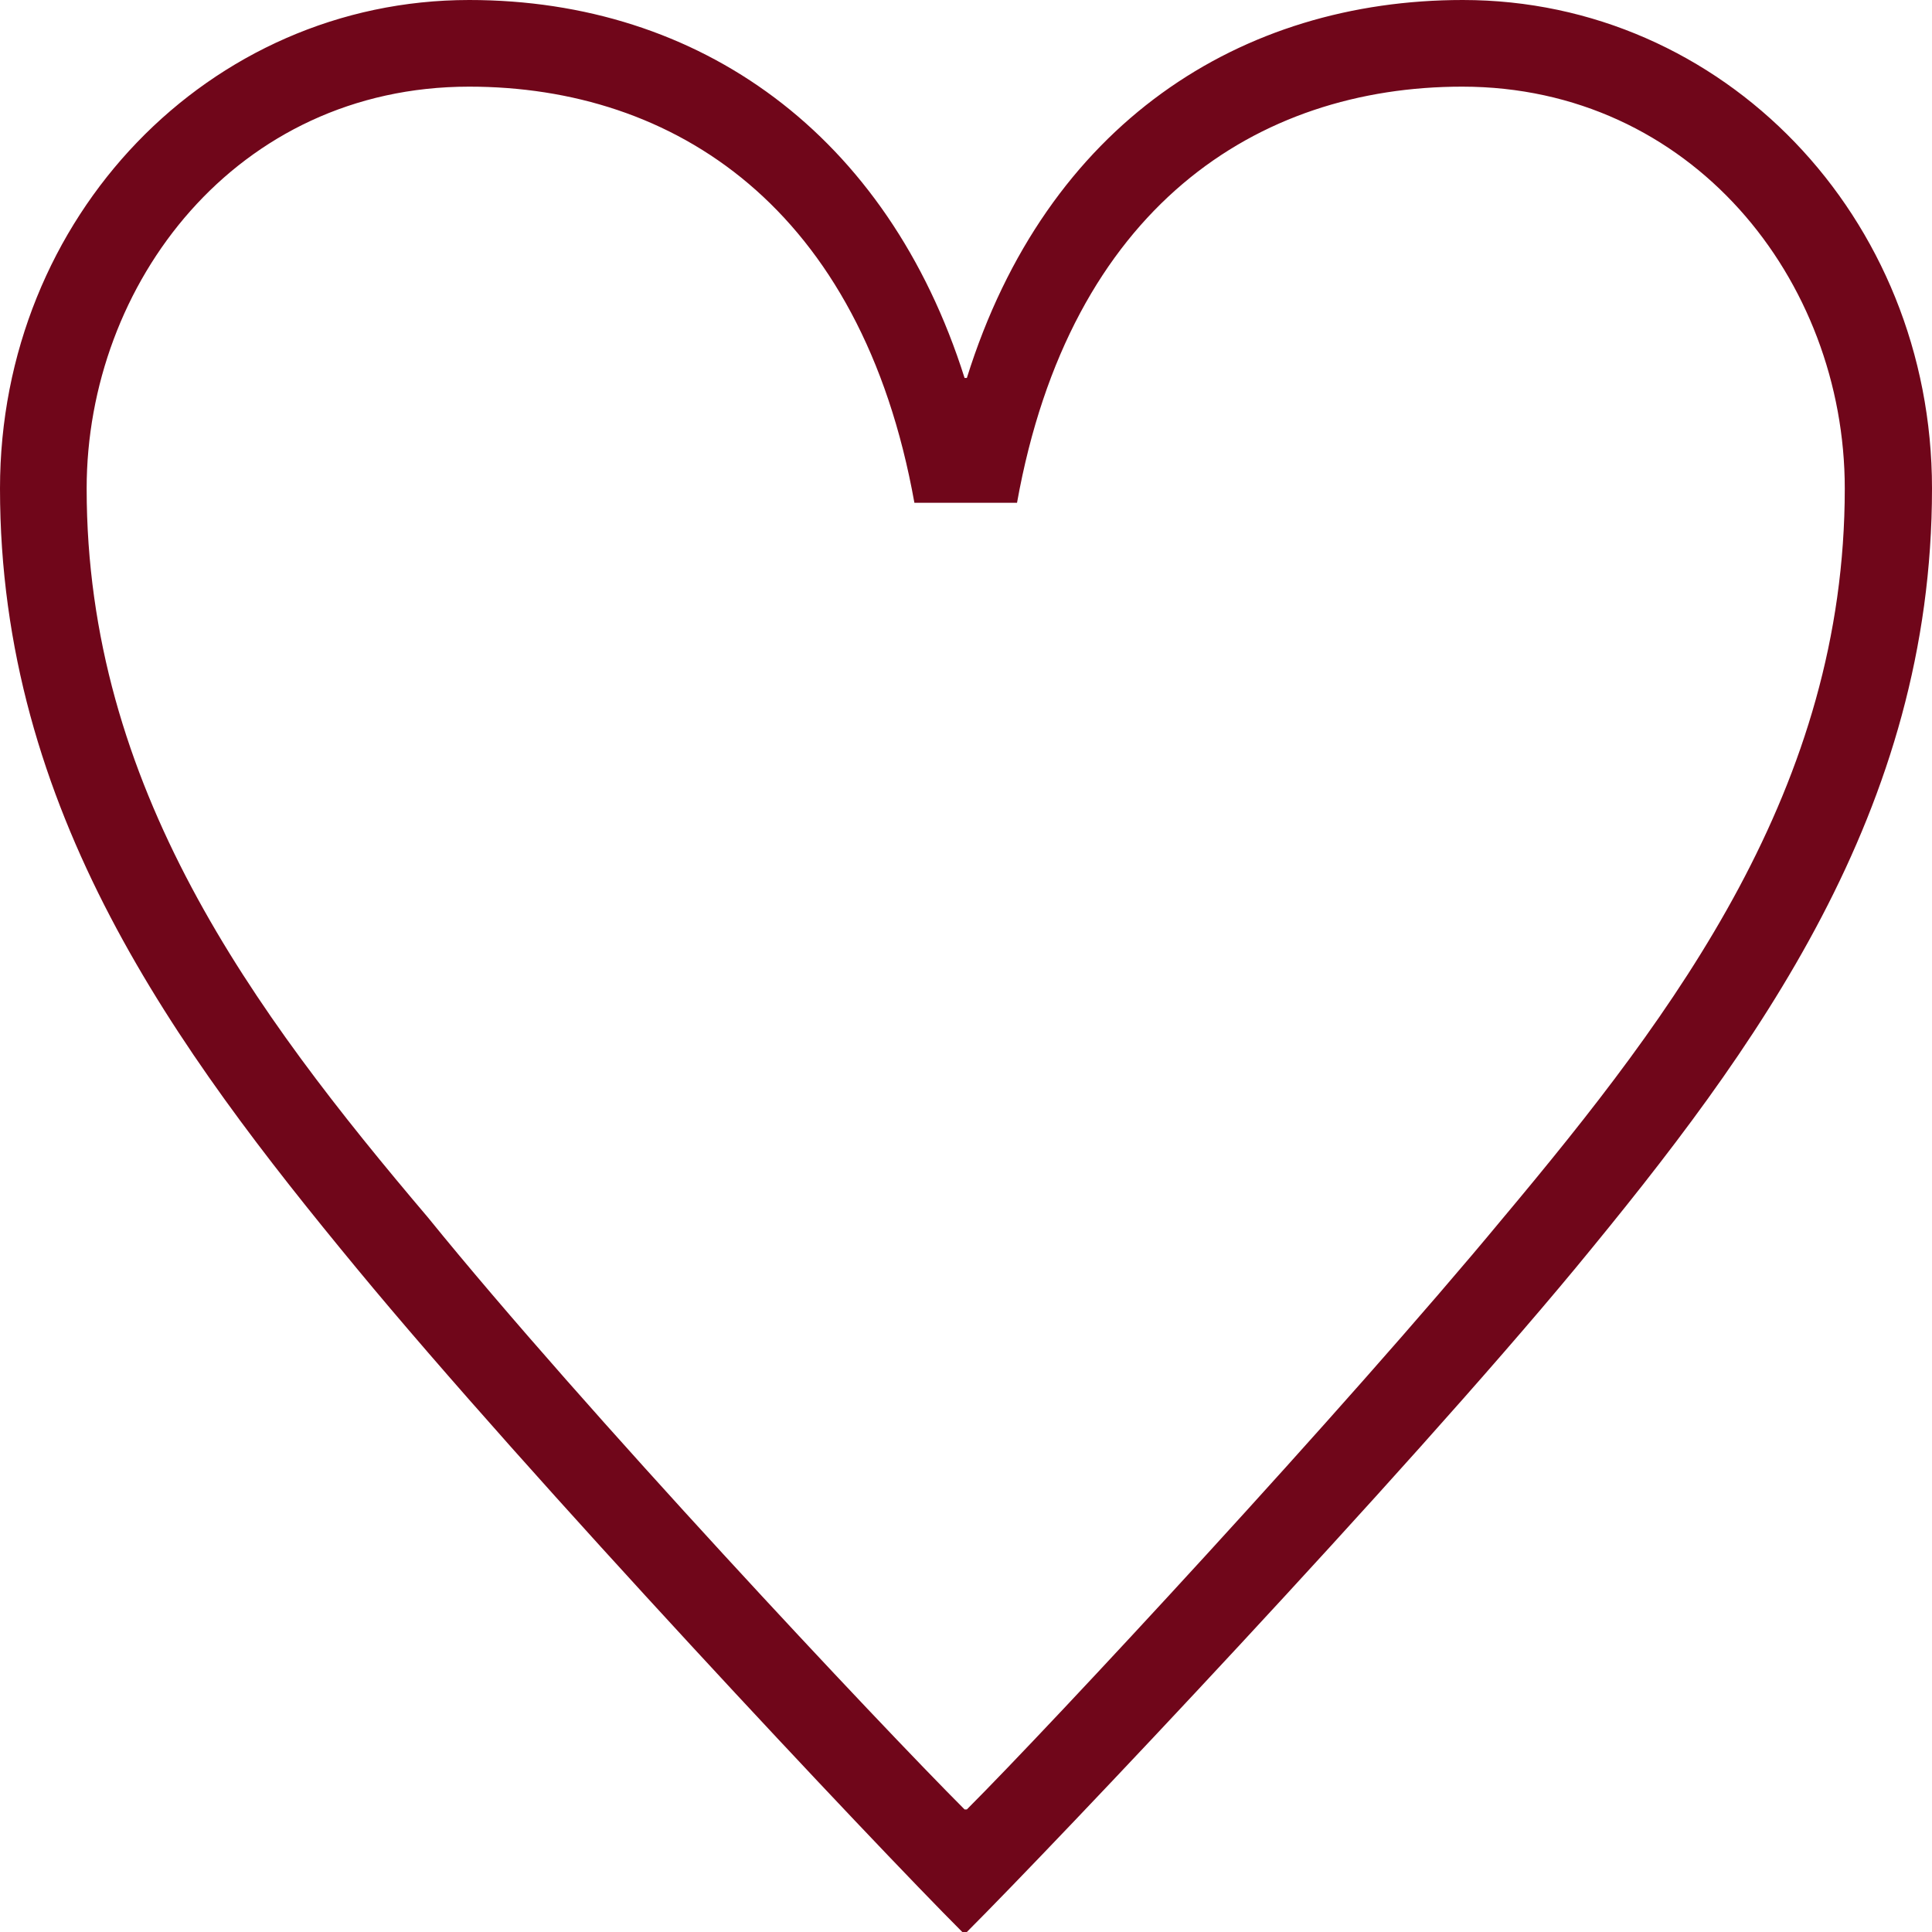 <?xml version="1.0" encoding="UTF-8"?>
<svg id="_レイヤー_2" data-name="レイヤー 2" xmlns="http://www.w3.org/2000/svg" xmlns:xlink="http://www.w3.org/1999/xlink" viewBox="0 0 33.89 33.89">
  <defs>
    <style>
      .cls-1, .cls-2 {
        fill: none;
      }

      .cls-2 {
        clip-path: url(#clippath);
      }

      .cls-3 {
        fill: #70061a;
      }
    </style>
    <clipPath id="clippath">
      <rect class="cls-1" width="33.89" height="33.89"/>
    </clipPath>
  </defs>
  <g id="_レイヤー_1-2" data-name="レイヤー 1">
    <g class="cls-2">
      <path class="cls-3" d="m16.88,33.89c-1.56-1.56-7.6-7.98-10.63-11.65C3.08,18.4,0,14.22,0,8.57,0,3.8,3.67,0,8.23,0,12.28,0,15.57,2.36,16.92,6.63h.04C18.36,2.15,21.78,0,25.66,0,30.22,0,33.89,3.8,33.89,8.57c0,5.65-3.08,9.83-6.25,13.67-3.04,3.67-9.12,10.09-10.68,11.65h-.08Zm-.84-25.07c-.93-5.19-4.22-7.3-7.81-7.3C4.14,1.52,1.52,4.98,1.52,8.57c0,5.23,2.91,9.16,5.99,12.79,2.74,3.38,7.93,8.9,9.41,10.38h.04c1.48-1.48,6.62-7.01,9.41-10.38,3.04-3.63,5.99-7.55,5.99-12.79,0-3.67-2.7-7.05-6.71-7.05-3.59,0-6.88,2.11-7.81,7.3h-1.82Z"/>
    </g>
  </g>
</svg>